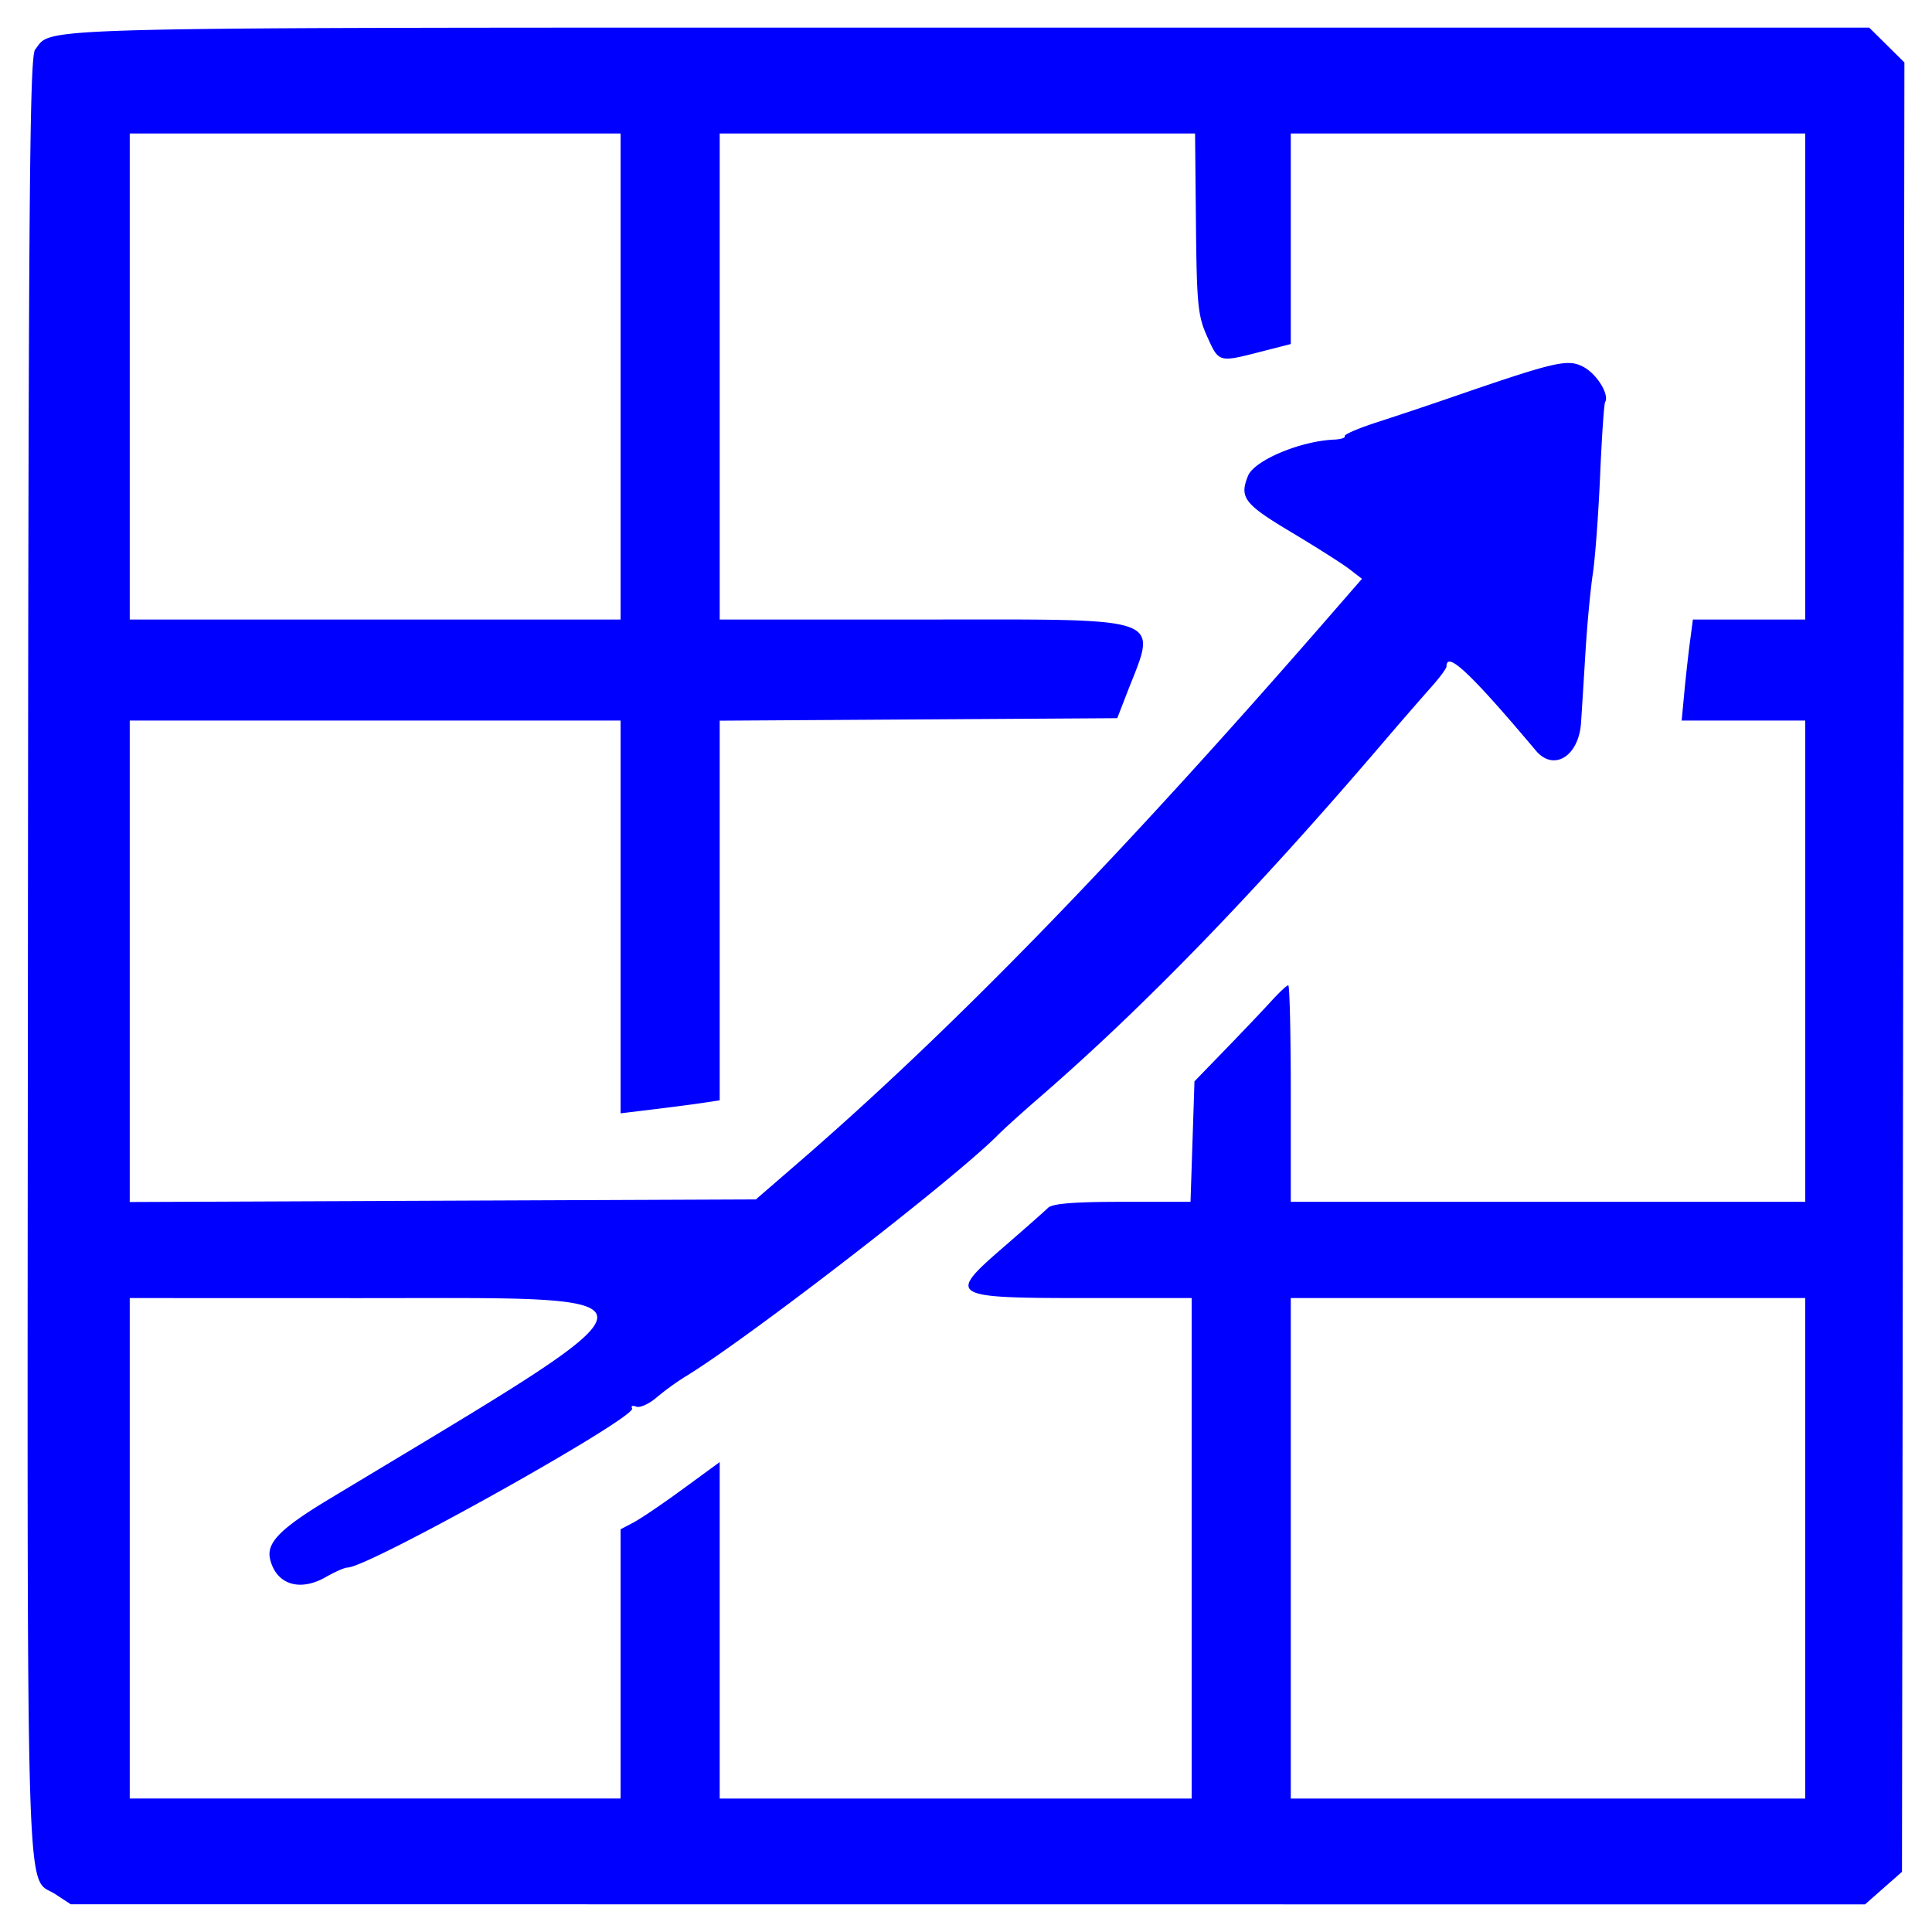 <svg xmlns="http://www.w3.org/2000/svg" xml:space="preserve" width="175mm" height="175mm" viewBox="0 0 175 175">
  <path d="M21.272 197.575c-2.715-1.773-2.537 4.318-2.473-84.78.05-69.088.15-81.683.655-82.304 1.694-2.082-2.52-1.983 84.548-1.983h81.58l1.595 1.579 1.594 1.578-.11 81.946-.11 81.945-1.675 1.476-1.675 1.475-81.261-.006-81.262-.006zm51.21-20.851V164.53l1.177-.62c.647-.341 2.667-1.711 4.488-3.044l3.313-2.423v30.475h42.75v-45.333h-9.552c-12.414 0-12.648-.145-7.488-4.613 1.915-1.659 3.73-3.26 4.032-3.56.388-.385 2.364-.545 6.728-.545h6.177l.179-5.456.178-5.456 2.844-2.935c1.564-1.615 3.424-3.573 4.134-4.352.71-.78 1.393-1.417 1.518-1.417.126 0 .228 4.414.228 9.808v9.808H179.787v-43.59h-11.192l.236-2.506c.13-1.379.358-3.438.508-4.577l.273-2.07h10.175V38.097H133.188V57.17l-2.76.707c-3.774.967-3.751.974-4.81-1.379-.848-1.885-.946-2.87-1.019-10.243l-.08-8.158H81.46V82.123h17.902c23.018 0 21.744-.454 18.953 6.757l-.844 2.18-18.005.113-18.006.113v34.387l-1.39.213c-.764.118-2.784.383-4.488.59l-3.1.376V91.277h-44.46v43.608l28.357-.119 28.358-.118 3.78-3.269c14.077-12.172 29.159-27.691 48.284-49.683l2.836-3.261-1.143-.88c-.628-.484-2.993-1.986-5.255-3.338-4.271-2.553-4.723-3.14-3.924-5.107.568-1.4 4.72-3.15 7.787-3.283.624-.027 1.063-.168.975-.313-.088-.145 1.229-.712 2.926-1.26a418.118 418.118 0 0 0 6.507-2.175c9.712-3.349 10.757-3.592 12.183-2.84 1.225.645 2.377 2.522 1.966 3.2-.098.163-.3 3.138-.45 6.612-.148 3.474-.446 7.493-.662 8.931-.216 1.439-.512 4.577-.658 6.975-.146 2.397-.33 5.33-.409 6.517-.201 3.036-2.474 4.442-4.087 2.527-5.923-7.032-8.09-9.073-8.1-7.628 0 .18-.626 1.025-1.389 1.877a404.52 404.52 0 0 0-4.38 5.048c-11.656 13.629-21.658 23.95-31.258 32.256-1.439 1.245-3.074 2.725-3.634 3.29-3.952 3.986-22.71 18.478-28.313 21.874a23.522 23.522 0 0 0-2.58 1.876c-.682.584-1.51.956-1.843.826-.332-.13-.497-.06-.367.153.48.792-23.886 14.422-25.78 14.422-.255 0-1.14.387-1.969.861-2.368 1.357-4.494.674-5.044-1.62-.355-1.477.91-2.765 5.328-5.429 32.037-19.31 31.88-18.206 2.585-18.216l-20.627-.006v45.333h44.46zm107.304-10.473v-22.666h-46.598v45.333h46.598zM72.482 60.111V38.098h-44.46V82.123h44.46z" style="fill:#00f;stroke-width:2.858" transform="translate(-16.27 -26.007)"/>
</svg>
